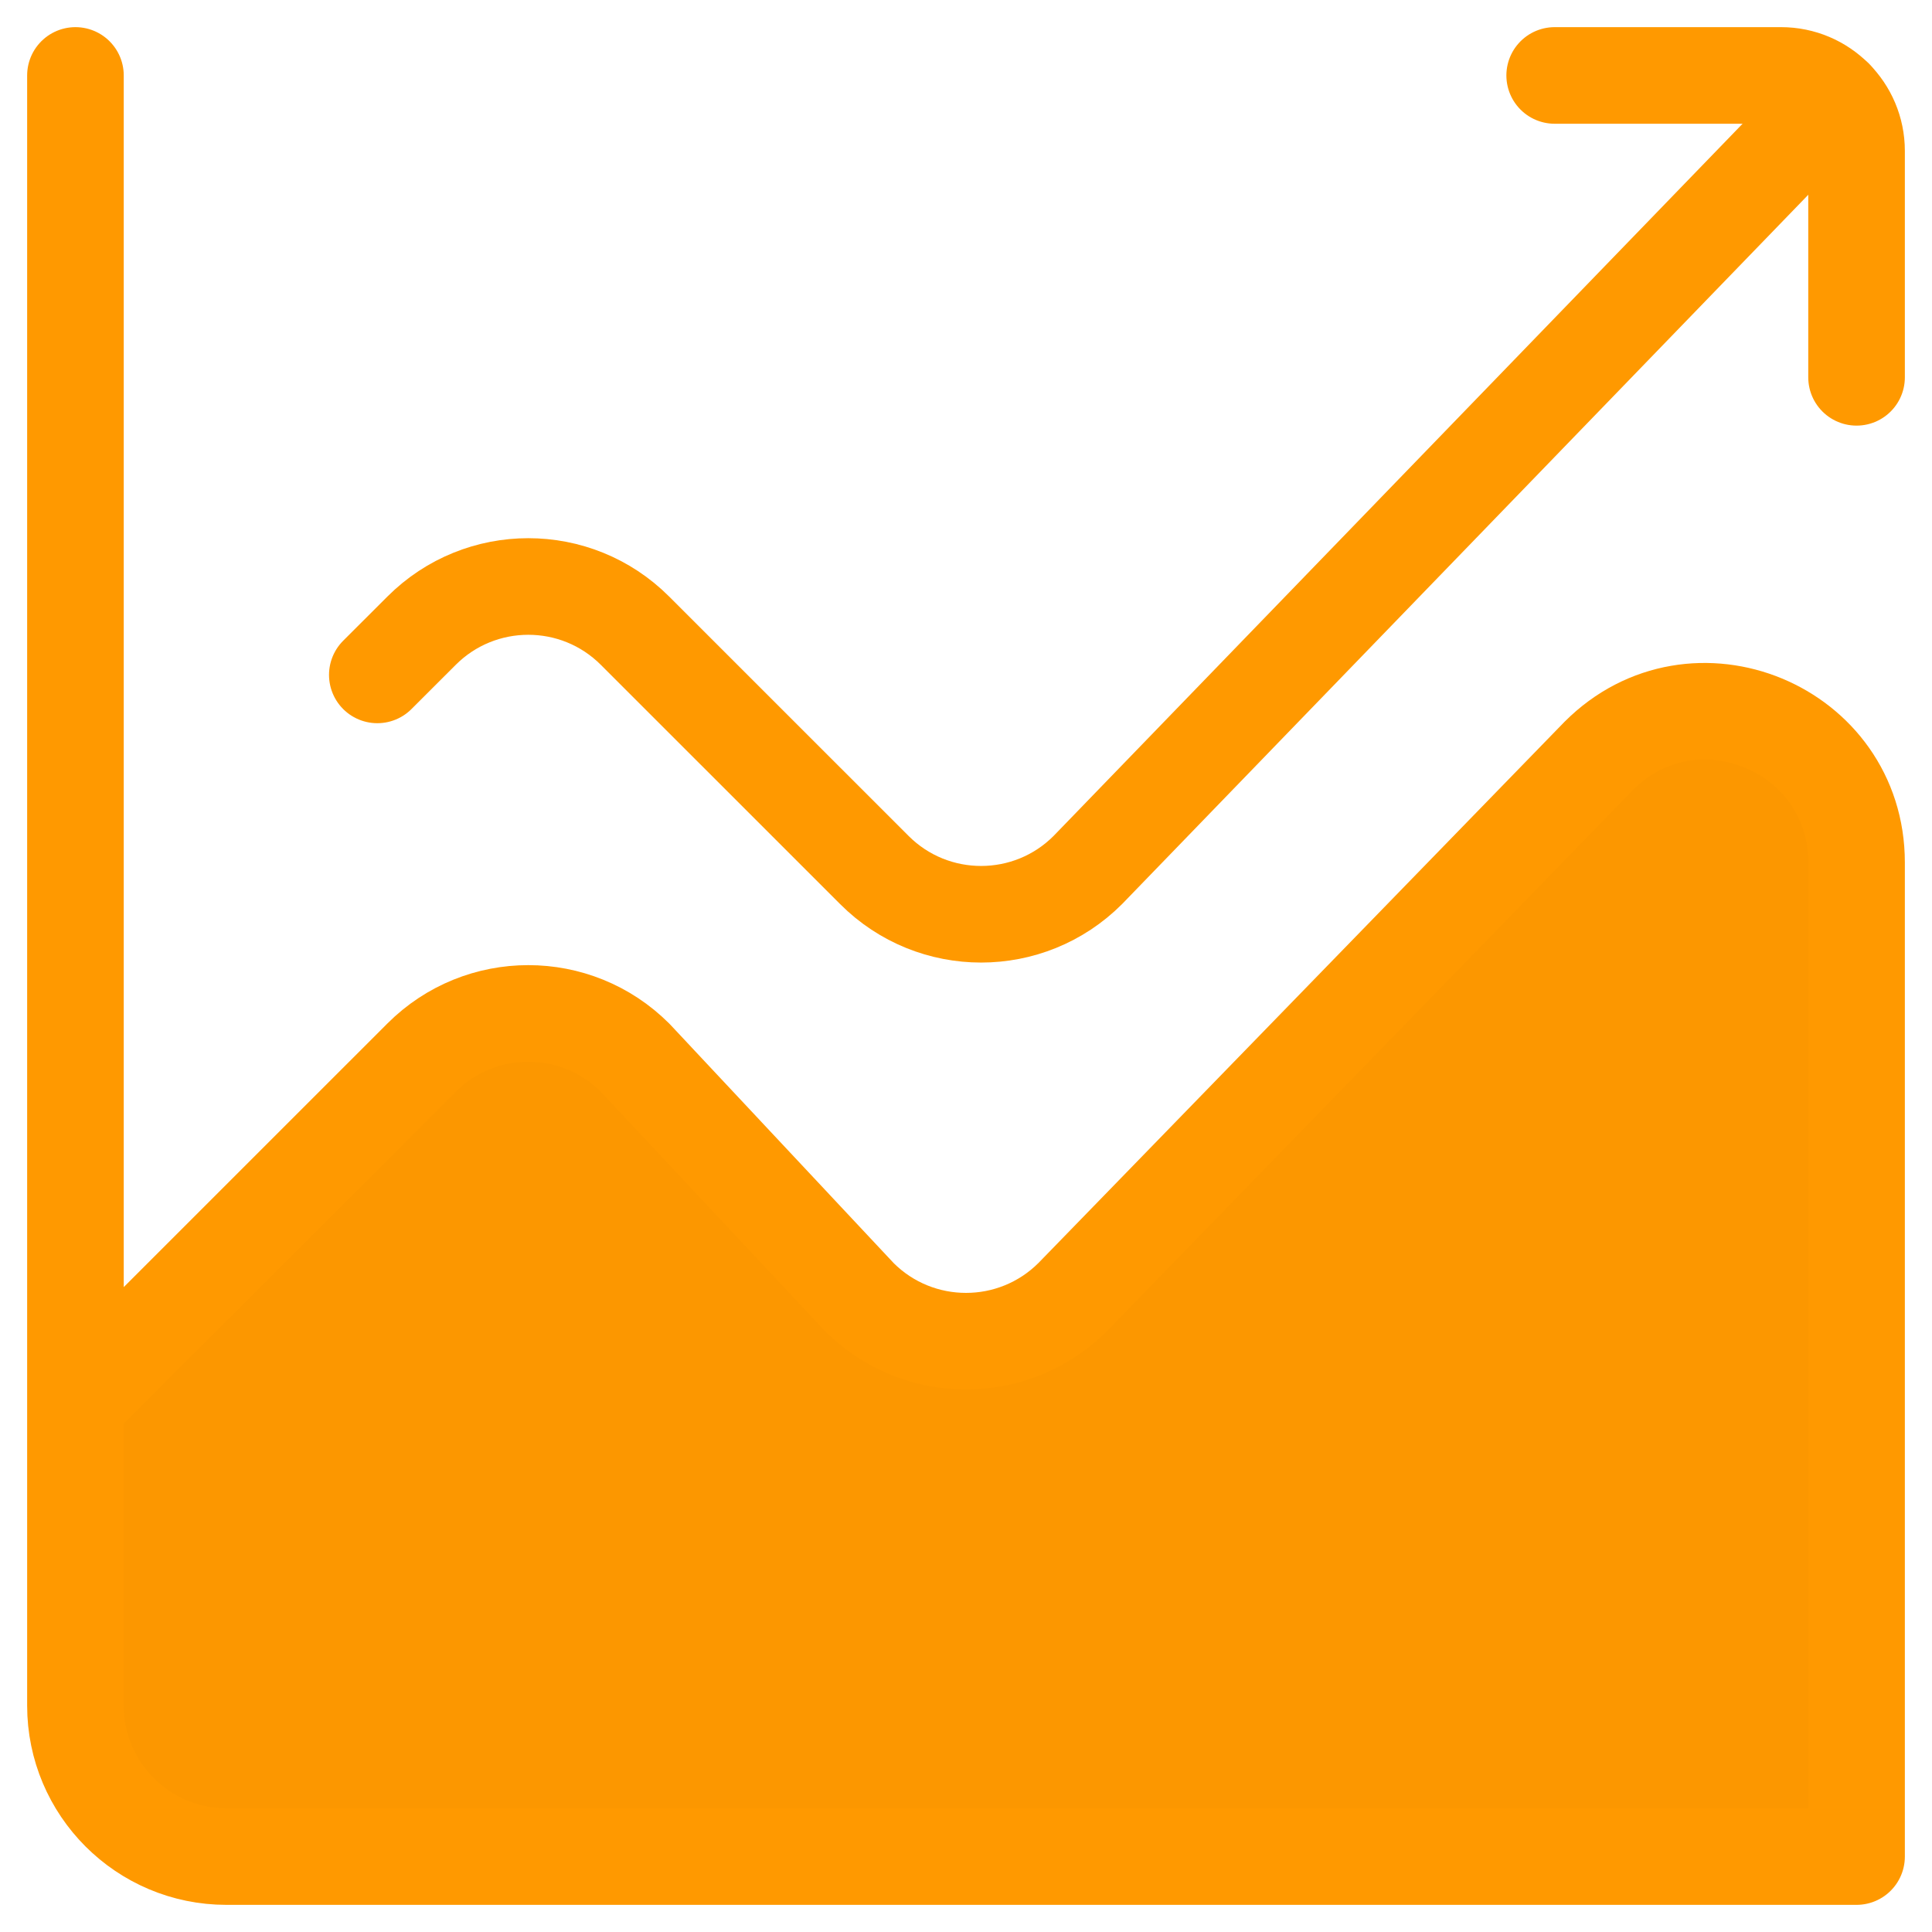 <svg width="40" height="40" viewBox="0 0 40 40" fill="none" xmlns="http://www.w3.org/2000/svg">
<g clip-path="url(#clip0_7264_1604)">
<path d="M1.562 29.062L8.728 21.897C9.948 20.677 11.927 20.677 13.147 21.897L17.79 26.853C19.011 28.073 20.989 28.073 22.21 26.853L33.103 15.647C35.071 13.679 38.438 15.073 38.438 17.857V38.438H4.688C2.962 38.438 1.562 37.038 1.562 35.312V29.062Z" fill="#FC9700"/>
<path d="M1.562 35.312C1.562 37.038 2.962 38.438 4.688 38.438H38.438V17.857C38.438 15.073 35.071 13.679 33.103 15.647L22.21 26.853C20.989 28.073 19.011 28.073 17.79 26.853L13.147 21.897C11.927 20.677 9.948 20.677 8.728 21.897L1.562 29.062V35.312ZM1.562 35.312V1.562" stroke="#FF9900" stroke-width="2" stroke-miterlimit="10" stroke-linecap="round" stroke-linejoin="round"/>
<path d="M7.812 13.973L8.728 13.058C9.948 11.838 11.927 11.837 13.147 13.058L18.103 18.013C19.323 19.234 21.302 19.234 22.522 18.013L37.987 2.027" stroke="#FF9900" stroke-width="2" stroke-miterlimit="10" stroke-linecap="round" stroke-linejoin="round"/>
<path d="M38.438 7.812V3.125C38.438 2.262 37.738 1.562 36.875 1.562H32.188" stroke="#FF9900" stroke-width="2" stroke-miterlimit="10" stroke-linecap="round" stroke-linejoin="round"/>
</g>
<defs>
<clipPath id="clip0_7264_1604">
<rect width="40" height="40" fill="white"/>
</clipPath>
</defs>
</svg>
